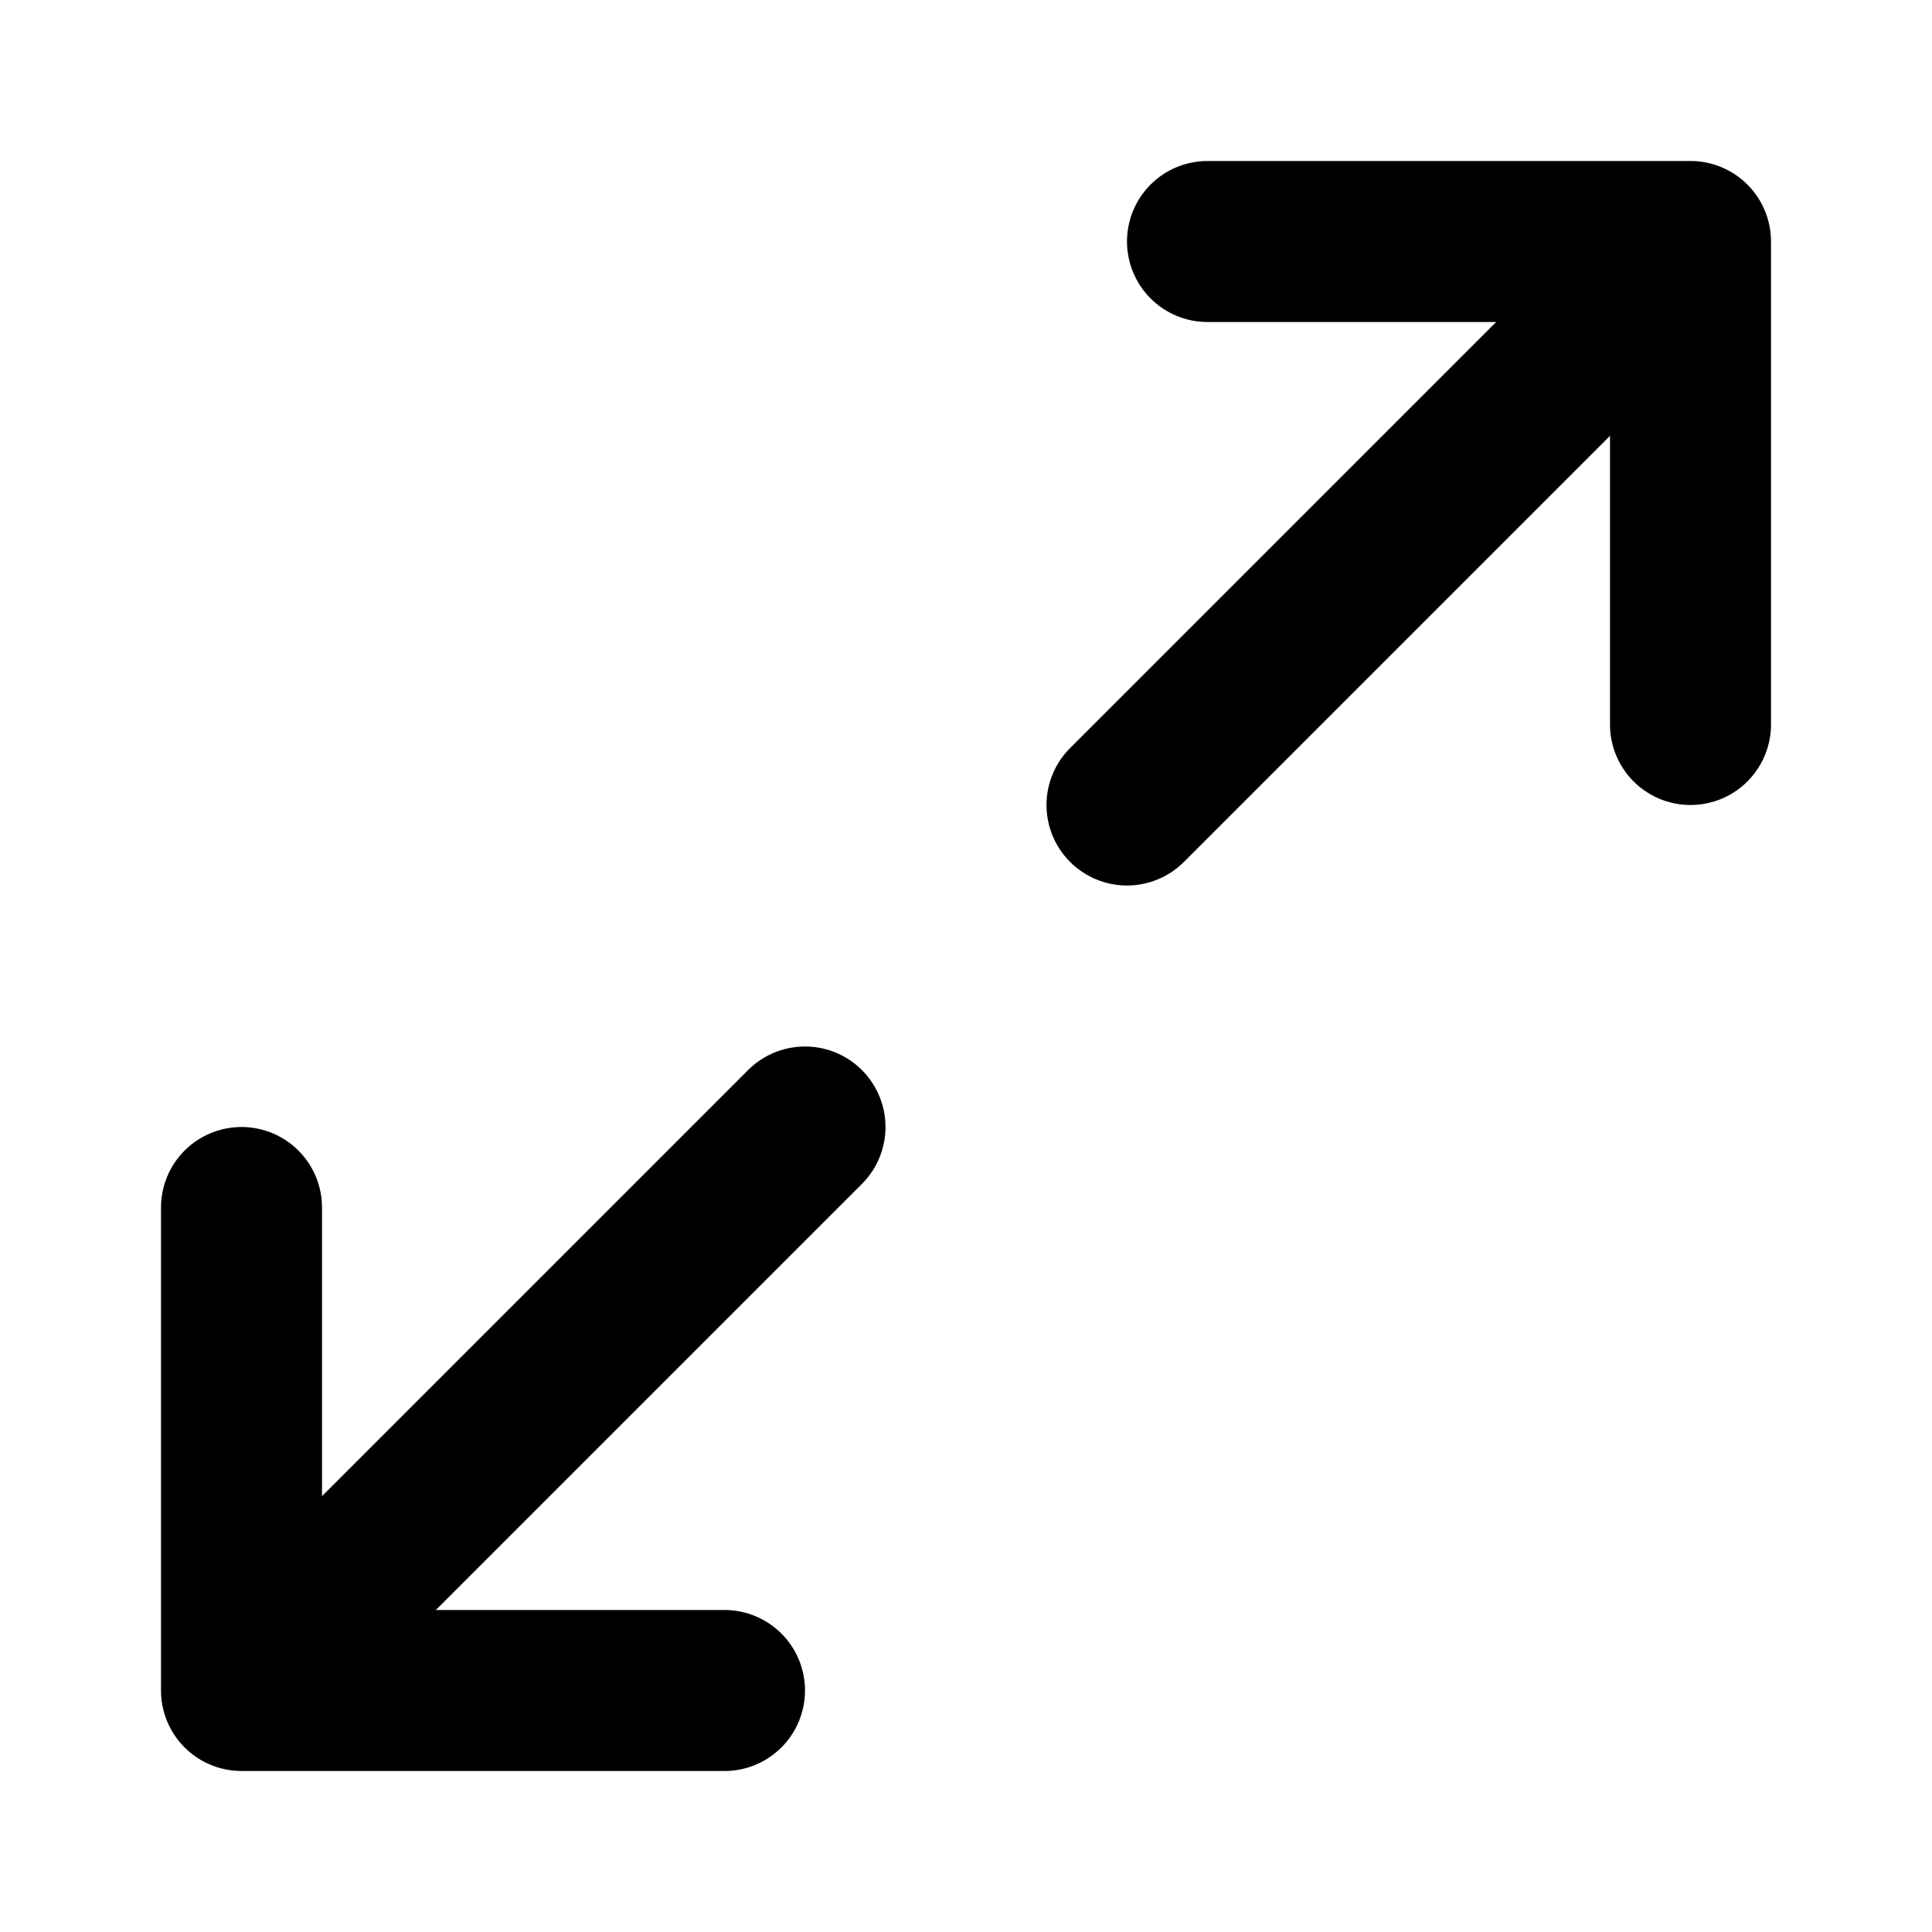 <?xml version="1.0" encoding="UTF-8" standalone="no"?>
<svg
   xmlns:dc="http://purl.org/dc/elements/1.1/"
   xmlns:cc="http://creativecommons.org/ns#"
   xmlns:rdf="http://www.w3.org/1999/02/22-rdf-syntax-ns#"
   xmlns:svg="http://www.w3.org/2000/svg"
   xmlns="http://www.w3.org/2000/svg"
   xmlns:sodipodi="http://sodipodi.sourceforge.net/DTD/sodipodi-0.dtd"
   xmlns:inkscape="http://www.inkscape.org/namespaces/inkscape"
   enable-background="new 0 0 96 96"
   height="96px"
   id="bigger"
   version="1.1"
   viewBox="0 0 96 96"
   width="96px"
   xml:space="preserve"
   inkscape:version="0.48.4 r9939"
   sodipodi:docname="fullscreen.svg"><defs
     id="defs9" /><sodipodi:namedview
     pagecolor="#ffffff"
     bordercolor="#666666"
     borderopacity="1"
     objecttolerance="10"
     gridtolerance="10"
     guidetolerance="10"
     inkscape:pageopacity="0"
     inkscape:pageshadow="2"
     inkscape:window-width="1623"
     inkscape:window-height="1075"
     id="namedview7"
     showgrid="true"
     inkscape:zoom="9.0104167"
     inkscape:cx="48"
     inkscape:cy="48"
     inkscape:window-x="114"
     inkscape:window-y="10"
     inkscape:window-maximized="0"
     inkscape:current-layer="g6591"
     showguides="true"
     inkscape:guide-bbox="true"><inkscape:grid
       type="xygrid"
       id="grid2988"
       empspacing="5"
       visible="true"
       enabled="true"
       snapvisiblegridlinesonly="true" /></sodipodi:namedview><g
     style="display:inline"
     inkscape:label="Fullscreen"
     id="g6591"
     inkscape:groupmode="layer"><path
       style="fill:none;stroke:#000000;stroke-width:8;stroke-linecap:round;stroke-linejoin:round;stroke-miterlimit:4;stroke-opacity:1;stroke-dasharray:none"
       d="m 80,16 c -24,24 -24,24 -24,24"
       id="path6595"
       inkscape:connector-curvature="0" /><path
       inkscape:connector-curvature="0"
       id="path6597"
       d="m 60,12 c 24,0 24,0 24,0 l 0,24"
       style="fill:none;stroke:#000000;stroke-width:8;stroke-linecap:round;stroke-linejoin:round;stroke-miterlimit:4;stroke-opacity:1;stroke-dasharray:none" /><path
       style="fill:none;stroke:#000000;stroke-width:8;stroke-linecap:round;stroke-linejoin:round;stroke-miterlimit:4;stroke-opacity:1;stroke-dasharray:none"
       d="m 16,80 c 24,-24 24,-24 24,-24"
       id="path6601"
       inkscape:connector-curvature="0" /><path
       inkscape:connector-curvature="0"
       id="path6603"
       d="M 36,84 C 12,84 12,84 12,84 L 12,60"
       style="fill:none;stroke:#000000;stroke-width:8;stroke-linecap:round;stroke-linejoin:round;stroke-miterlimit:4;stroke-opacity:1;stroke-dasharray:none" /></g></svg>